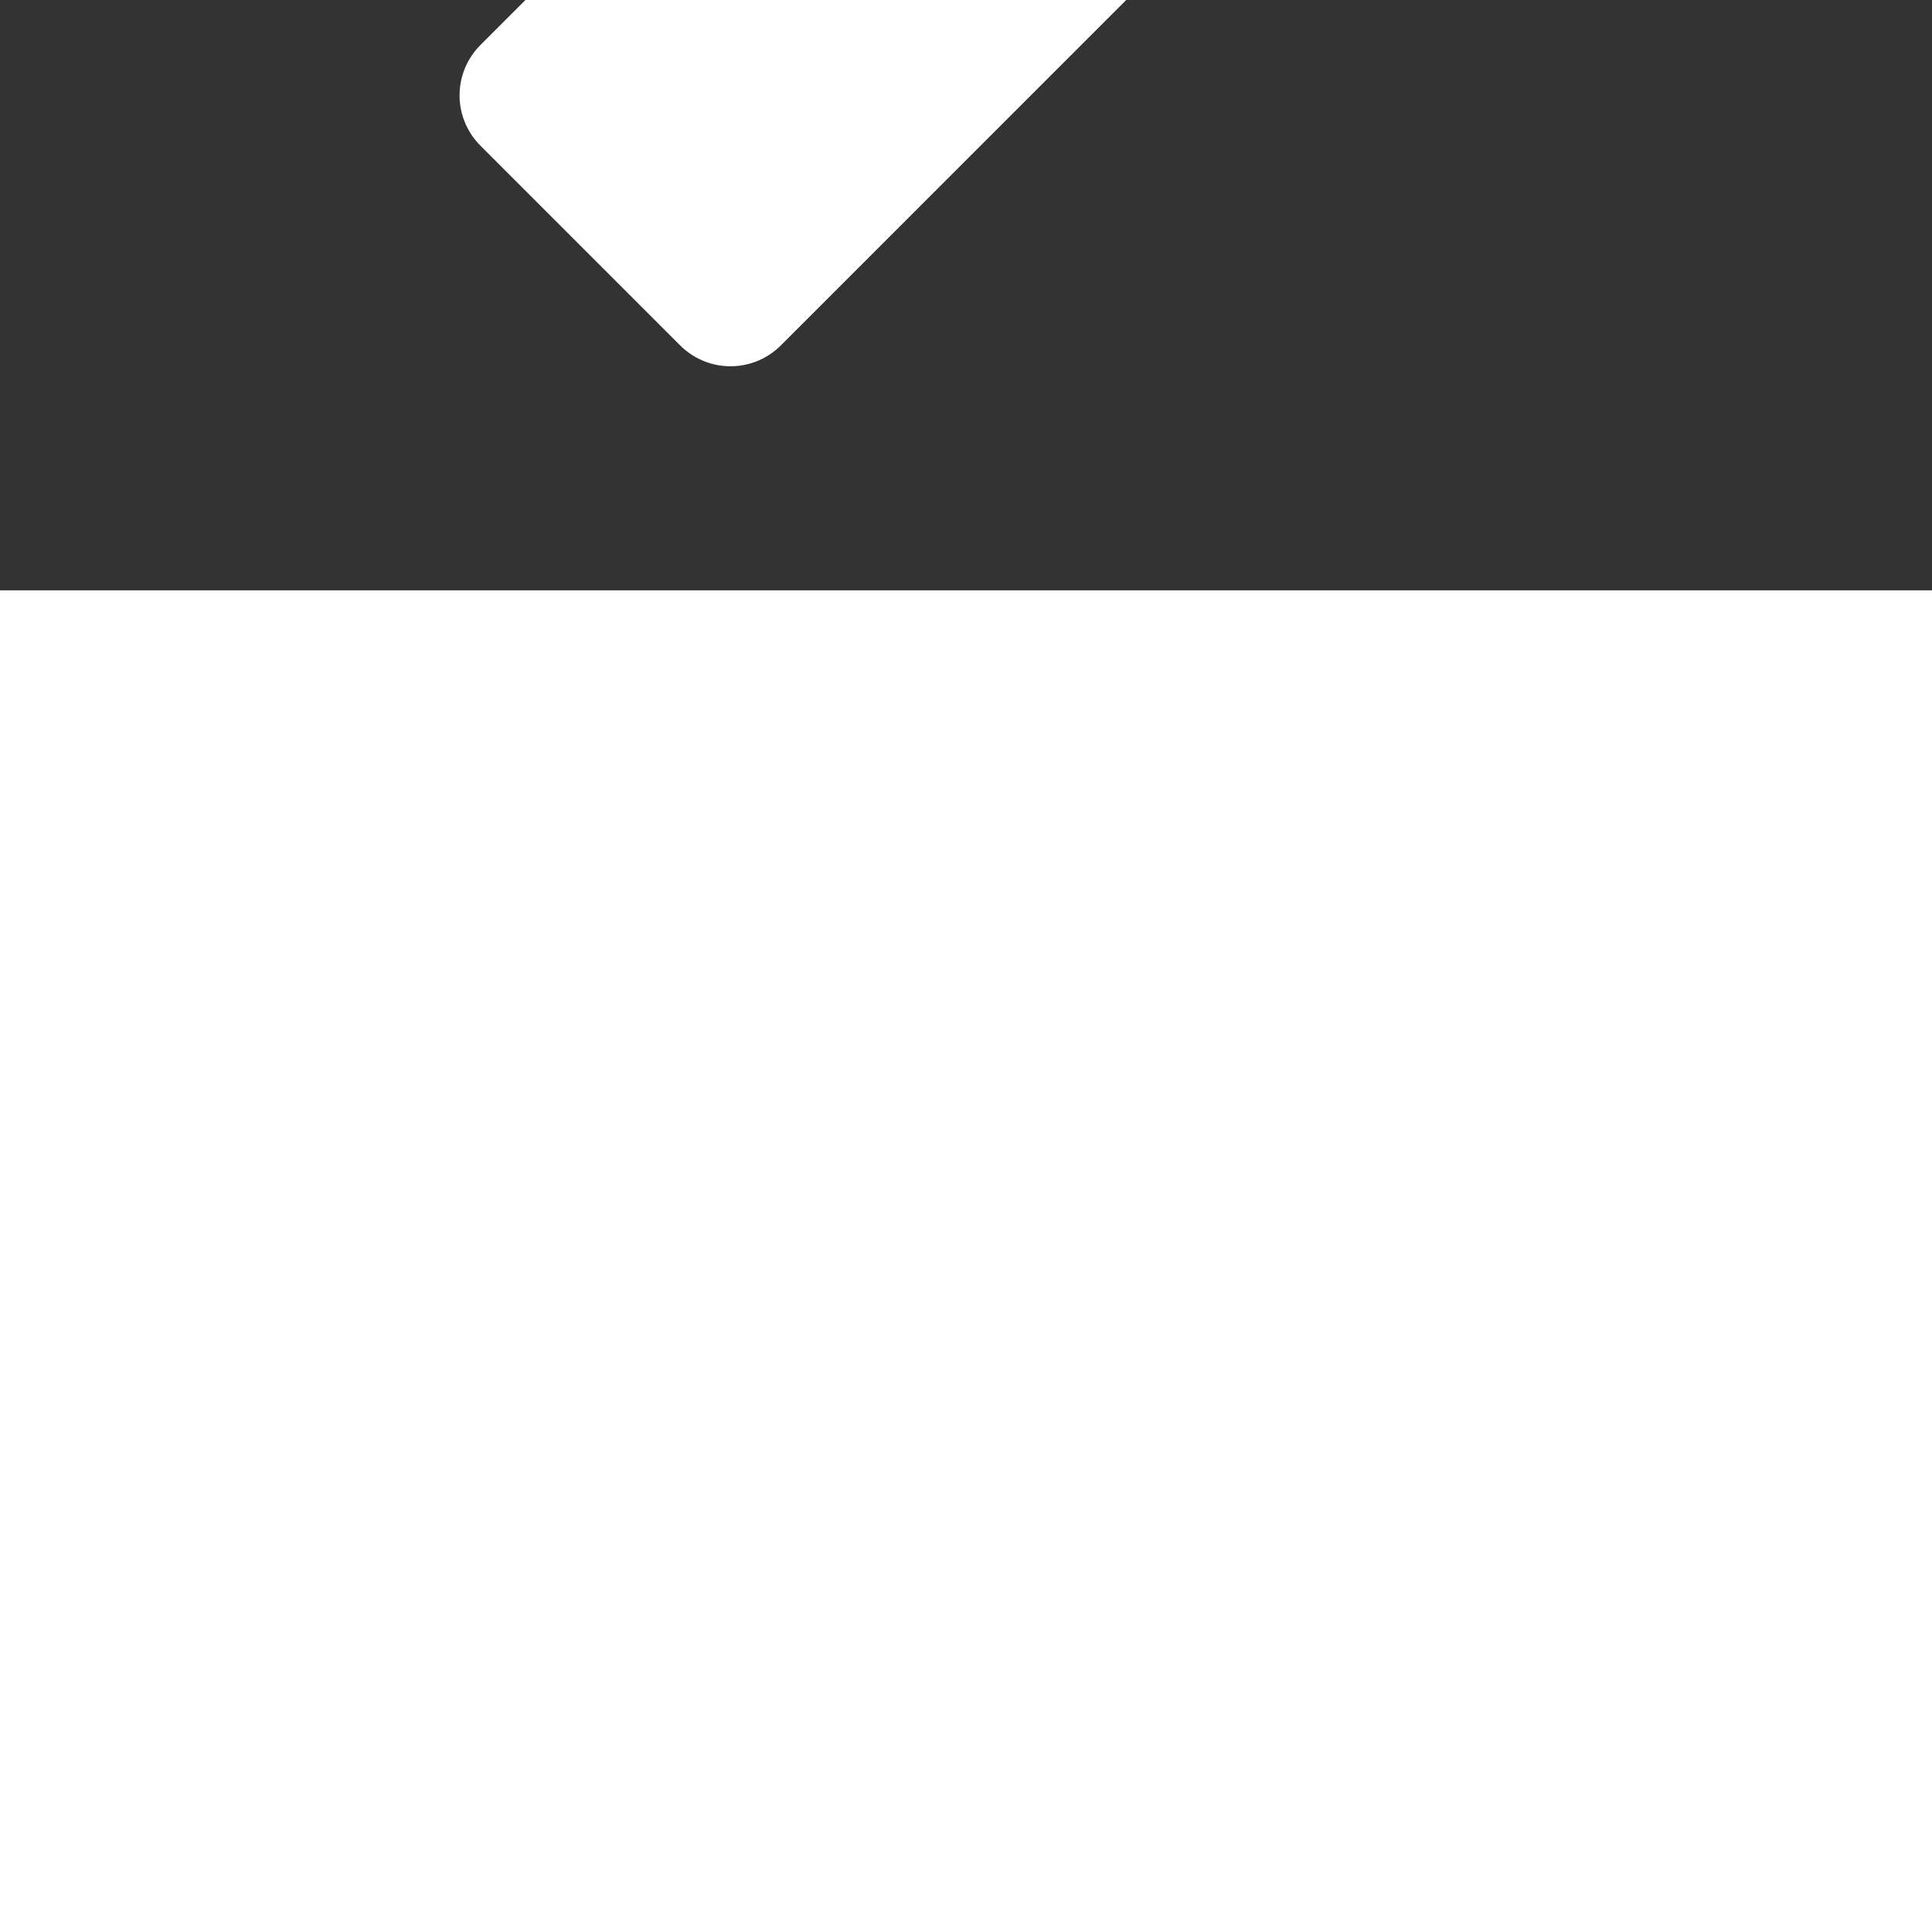 <svg version="1.1" id="svg2" xmlns:dc="http://purl.org/dc/elements/1.1/" xmlns:cc="http://creativecommons.org/ns#" xmlns:rdf="http://www.w3.org/1999/02/22-rdf-syntax-ns#" xmlns:svg="http://www.w3.org/2000/svg" xmlns:sodipodi="http://sodipodi.sourceforge.net/DTD/sodipodi-0.dtd" xmlns:inkscape="http://www.inkscape.org/namespaces/inkscape" sodipodi:docname="chevron-right.svg" inkscape:version="0.48.4 r9939" xmlns="http://www.w3.org/2000/svg" xmlns:xlink="http://www.w3.org/1999/xlink" width="64px" height="64px" viewBox="-264 -264 1728.00 1728.00" enable-background="new 0 0 1200 1200" xml:space="preserve" fill="#ffffff" stroke="#ffffff" stroke-width="0.012" transform="matrix(-1, 0, 0, 1, 0, 0)rotate(180)"><rect x="-264" y="-264" width="1728.00" height="1728.00" fill="#333333" stroke="none"/><g id="SVGRepo_bgCarrier" stroke-width="0"></g><g id="SVGRepo_tracerCarrier" stroke-linecap="round" stroke-linejoin="round" stroke="#ffffff" stroke-width="127.2"> <sodipodi:namedview inkscape:cy="448" inkscape:cx="-67.796606" inkscape:zoom="0.26339286" showgrid="false" id="namedview3274" guidetolerance="10" gridtolerance="10" objecttolerance="10" borderopacity="1" bordercolor="#ffffff" pagecolor="#000000" inkscape:current-layer="svg2" inkscape:window-maximized="1" inkscape:window-y="24" inkscape:window-height="876" inkscape:window-width="1535" inkscape:pageshadow="2" inkscape:pageopacity="0" inkscape:window-x="65"> </sodipodi:namedview> <path id="path3492" inkscape:connector-curvature="0" d="M989.368,600.011L810.633,421.275L389.367,0L210.632,178.721 l421.267,421.29l-421.267,421.267L389.355,1200l421.266-421.267l178.724-178.723H989.368z"></path> </g><g id="SVGRepo_iconCarrier"> <sodipodi:namedview inkscape:cy="448" inkscape:cx="-67.796606" inkscape:zoom="0.26339286" showgrid="false" id="namedview3274" guidetolerance="10" gridtolerance="10" objecttolerance="10" borderopacity="1" bordercolor="#ffffff" pagecolor="#000000" inkscape:current-layer="svg2" inkscape:window-maximized="1" inkscape:window-y="24" inkscape:window-height="876" inkscape:window-width="1535" inkscape:pageshadow="2" inkscape:pageopacity="0" inkscape:window-x="65"> </sodipodi:namedview> <path id="path3492" inkscape:connector-curvature="0" d="M989.368,600.011L810.633,421.275L389.367,0L210.632,178.721 l421.267,421.29l-421.267,421.267L389.355,1200l421.266-421.267l178.724-178.723H989.368z"></path> </g></svg>